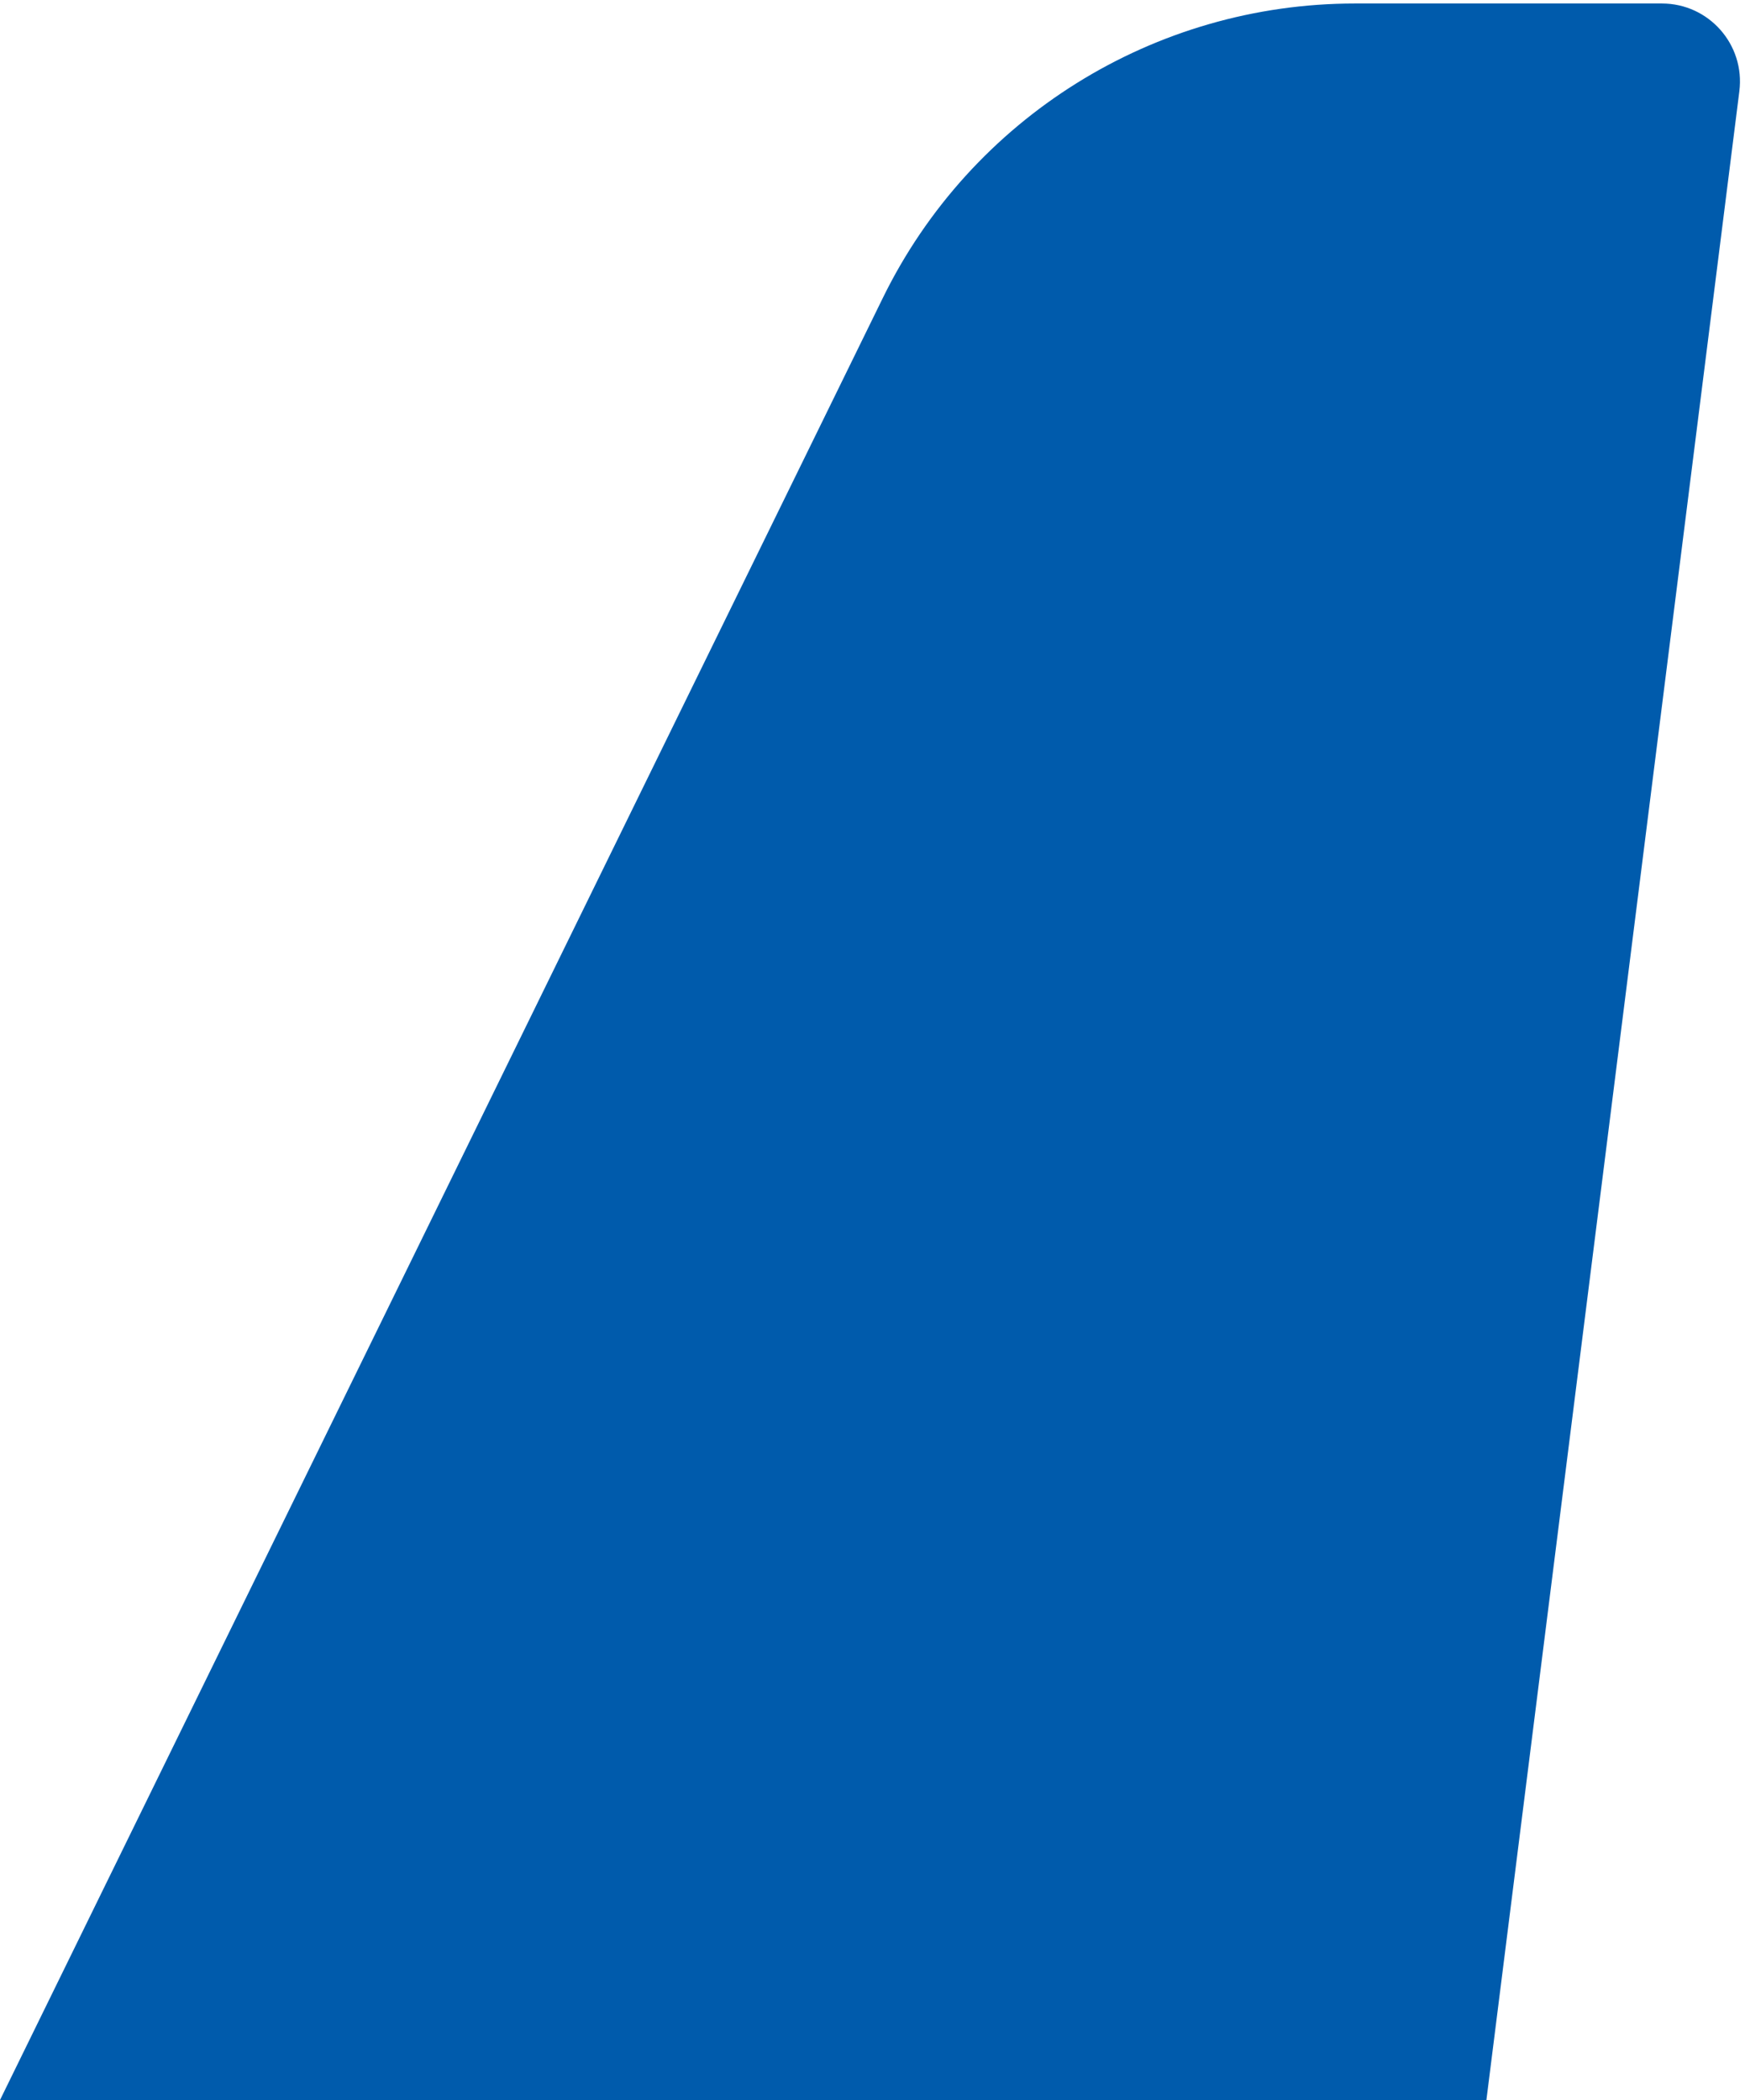<?xml version="1.0" encoding="UTF-8"?>
<svg id="b" data-name="レイヤー 2" xmlns="http://www.w3.org/2000/svg" xmlns:xlink="http://www.w3.org/1999/xlink" viewBox="0 0 326.514 393">
  <defs>
    <clipPath id="d">
      <rect width="326.514" height="393" style="fill: none;"/>
    </clipPath>
  </defs>
  <g id="c" data-name="レイヤー 1">
    <g style="clip-path: url(#d);">
      <path d="M-78.9,554.077L165.202,55.735C181.714,22.025,215.975.656,253.509.656h57.465c8.785,0,15.579,7.704,14.482,16.42l-67.764,538.227-336.592-1.226Z" style="fill: #005bac;"/>
    </g>
  </g>
</svg>